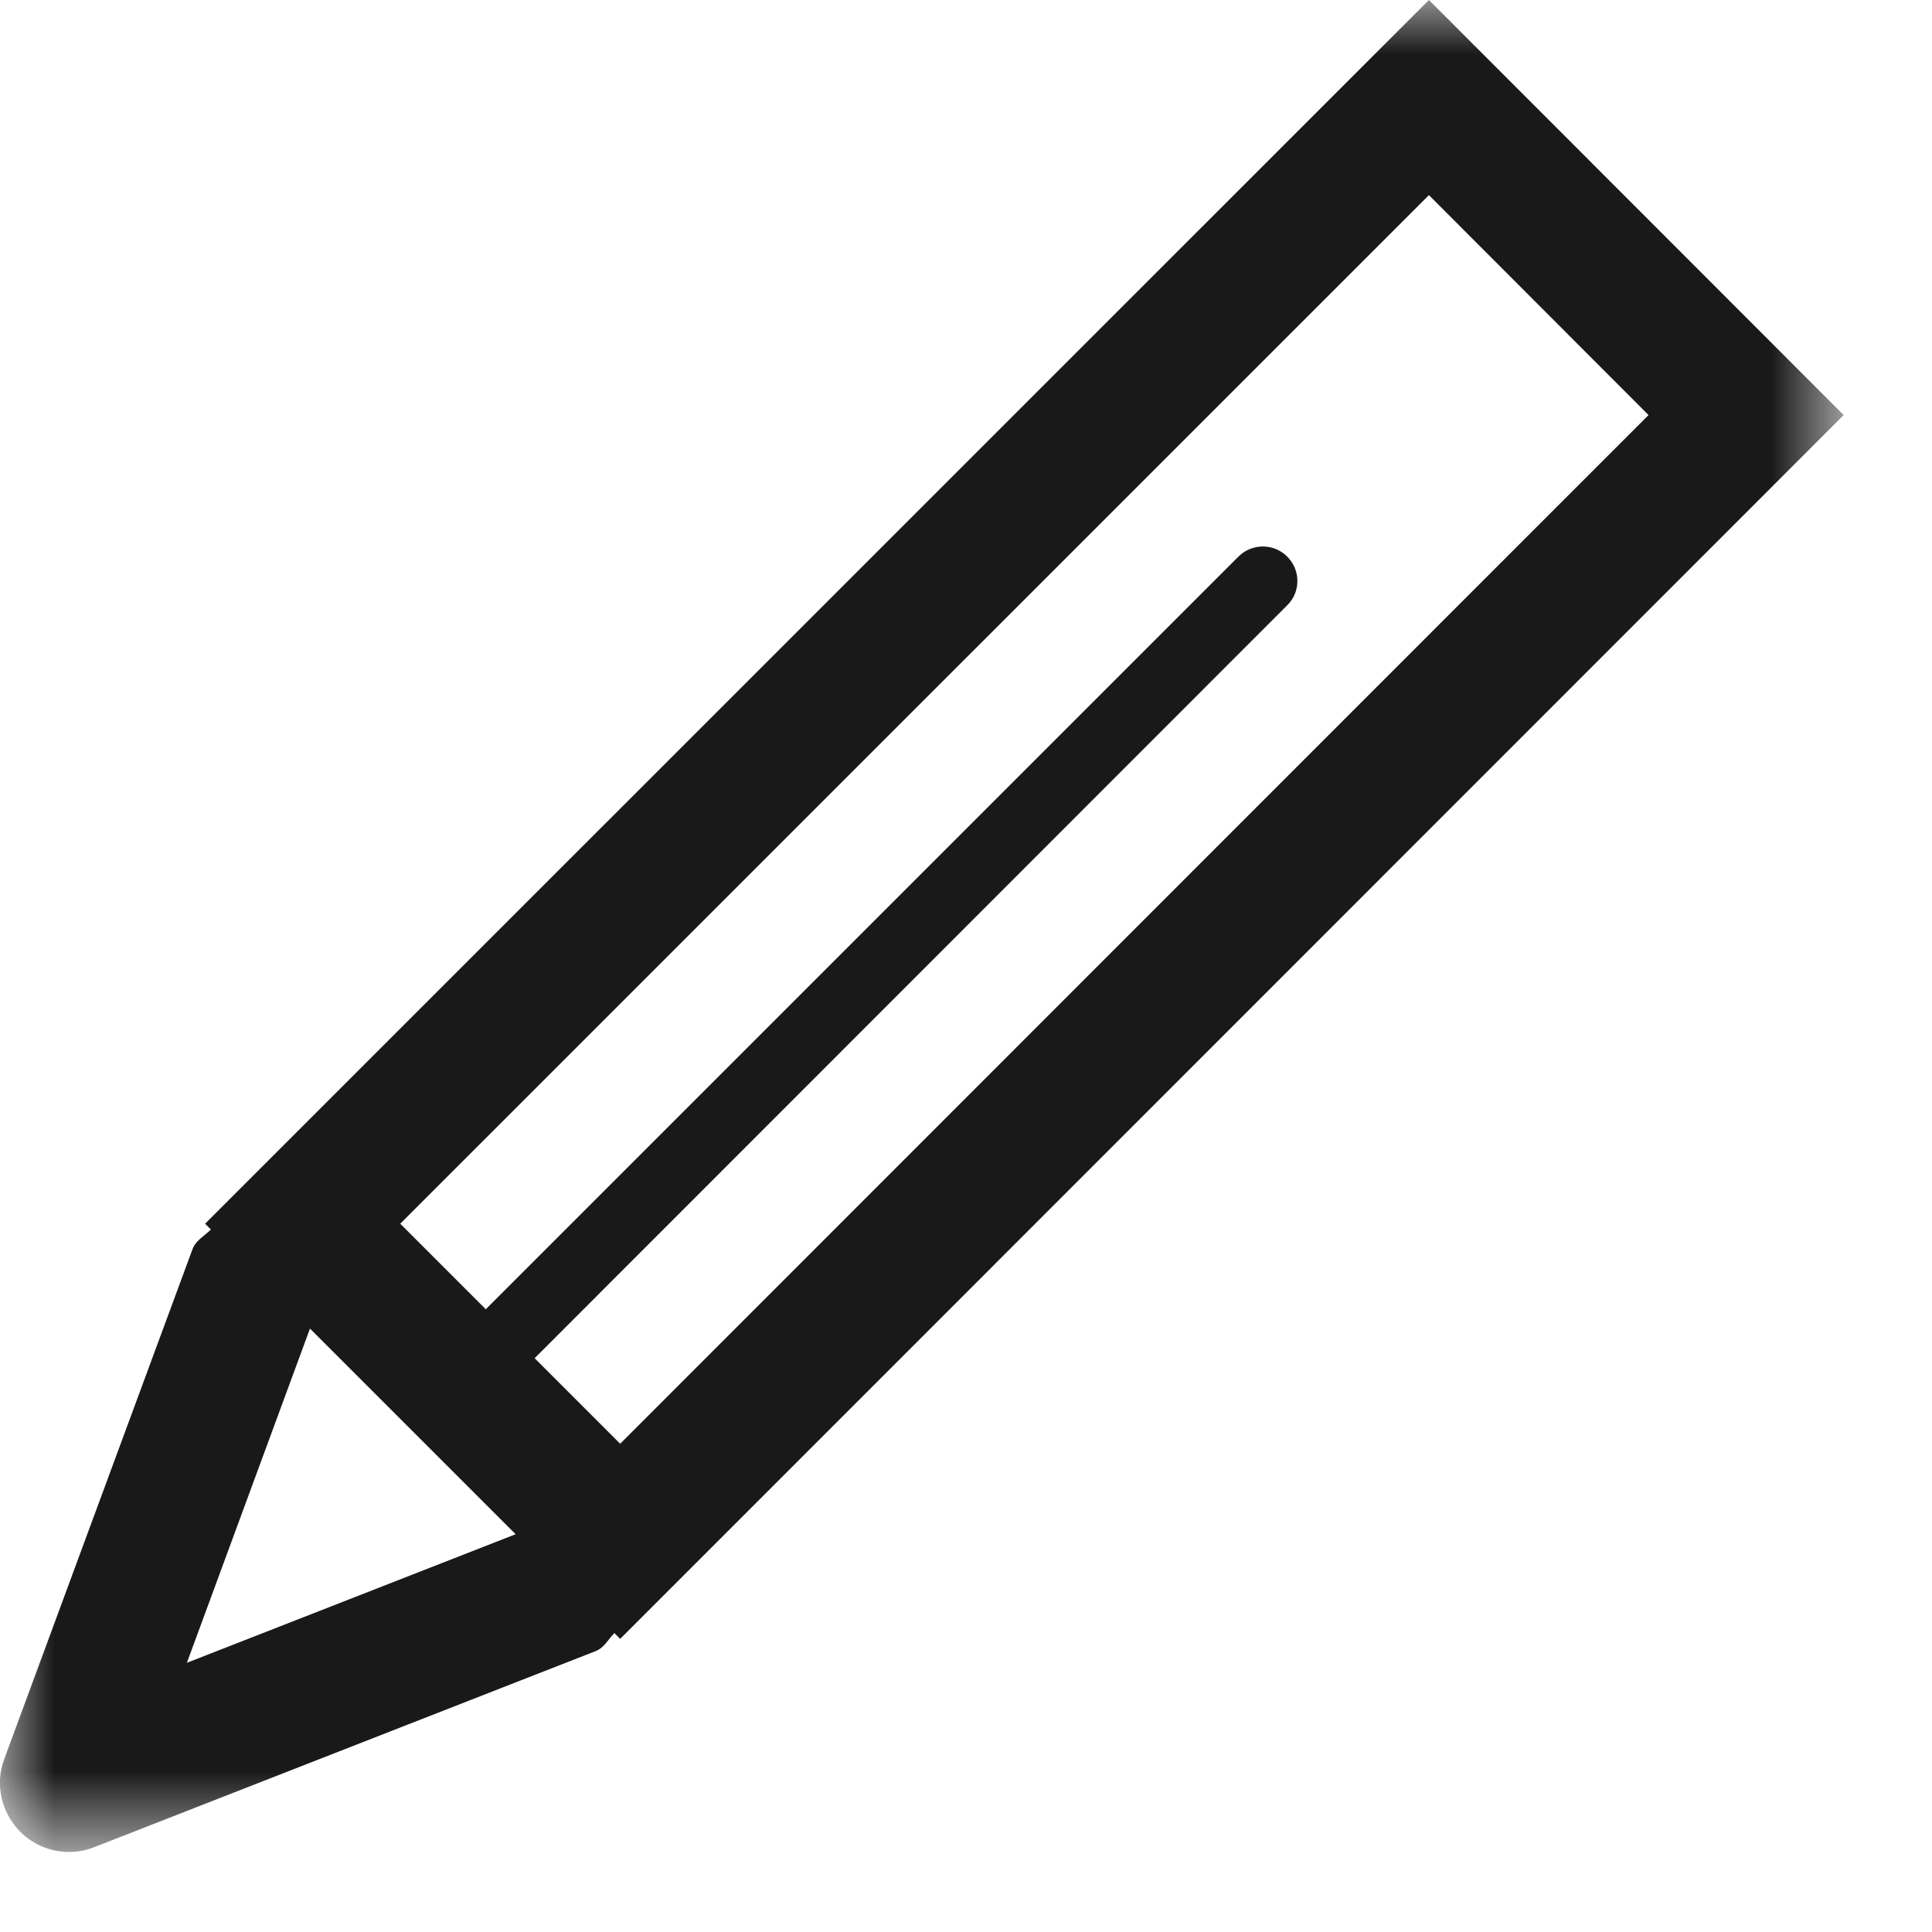 <?xml version="1.0" encoding="UTF-8"?>
<svg width="18px" height="18px" viewBox="0 0 18 18" version="1.1" xmlns="http://www.w3.org/2000/svg" xmlns:xlink="http://www.w3.org/1999/xlink">
    <!-- Generator: Sketch 52.6 (67491) - http://www.bohemiancoding.com/sketch -->
    <title>Group 3 Copy 8</title>
    <desc>Created with Sketch.</desc>
    <defs>
        <polygon id="path-1" points="0 -0 17.177 -0 17.177 17.254 0 17.254"></polygon>
    </defs>
    <g id="Desktop" stroke="none" stroke-width="1" fill="none" fill-rule="evenodd">
        <g id="OCL---Concert-1" transform="translate(-1123, -2138)">
            <g id="Group-3-Copy-8" transform="translate(1123, 2138)">
                <mask id="mask-2" fill="white">
                    <use xlink:href="#path-1"></use>
                </mask>
                <g id="Clip-2"></g>
                <path d="M1.741,15.492 L2.888,12.378 L4.804,14.294 L1.741,15.492 Z M13.313,1.818 L15.359,3.867 L5.778,13.451 L4.981,12.654 L11.993,5.639 C12.119,5.515 12.119,5.312 11.993,5.186 C11.867,5.06 11.664,5.06 11.538,5.186 L4.526,12.198 L3.729,11.401 L13.313,1.818 Z M17.177,3.867 L13.313,-0 L1.911,11.401 L1.965,11.455 C1.903,11.517 1.823,11.556 1.793,11.64 L0.039,16.39 C-0.049,16.626 0.013,16.891 0.191,17.069 C0.314,17.19 0.476,17.254 0.643,17.254 C0.723,17.254 0.8,17.241 0.877,17.21 L5.547,15.384 C5.632,15.351 5.665,15.274 5.724,15.215 L5.778,15.269 L17.177,3.867 Z" id="Fill-1" fill="#1A1919" mask="url(#mask-2)"></path>
            </g>
        </g>
    </g>
</svg>